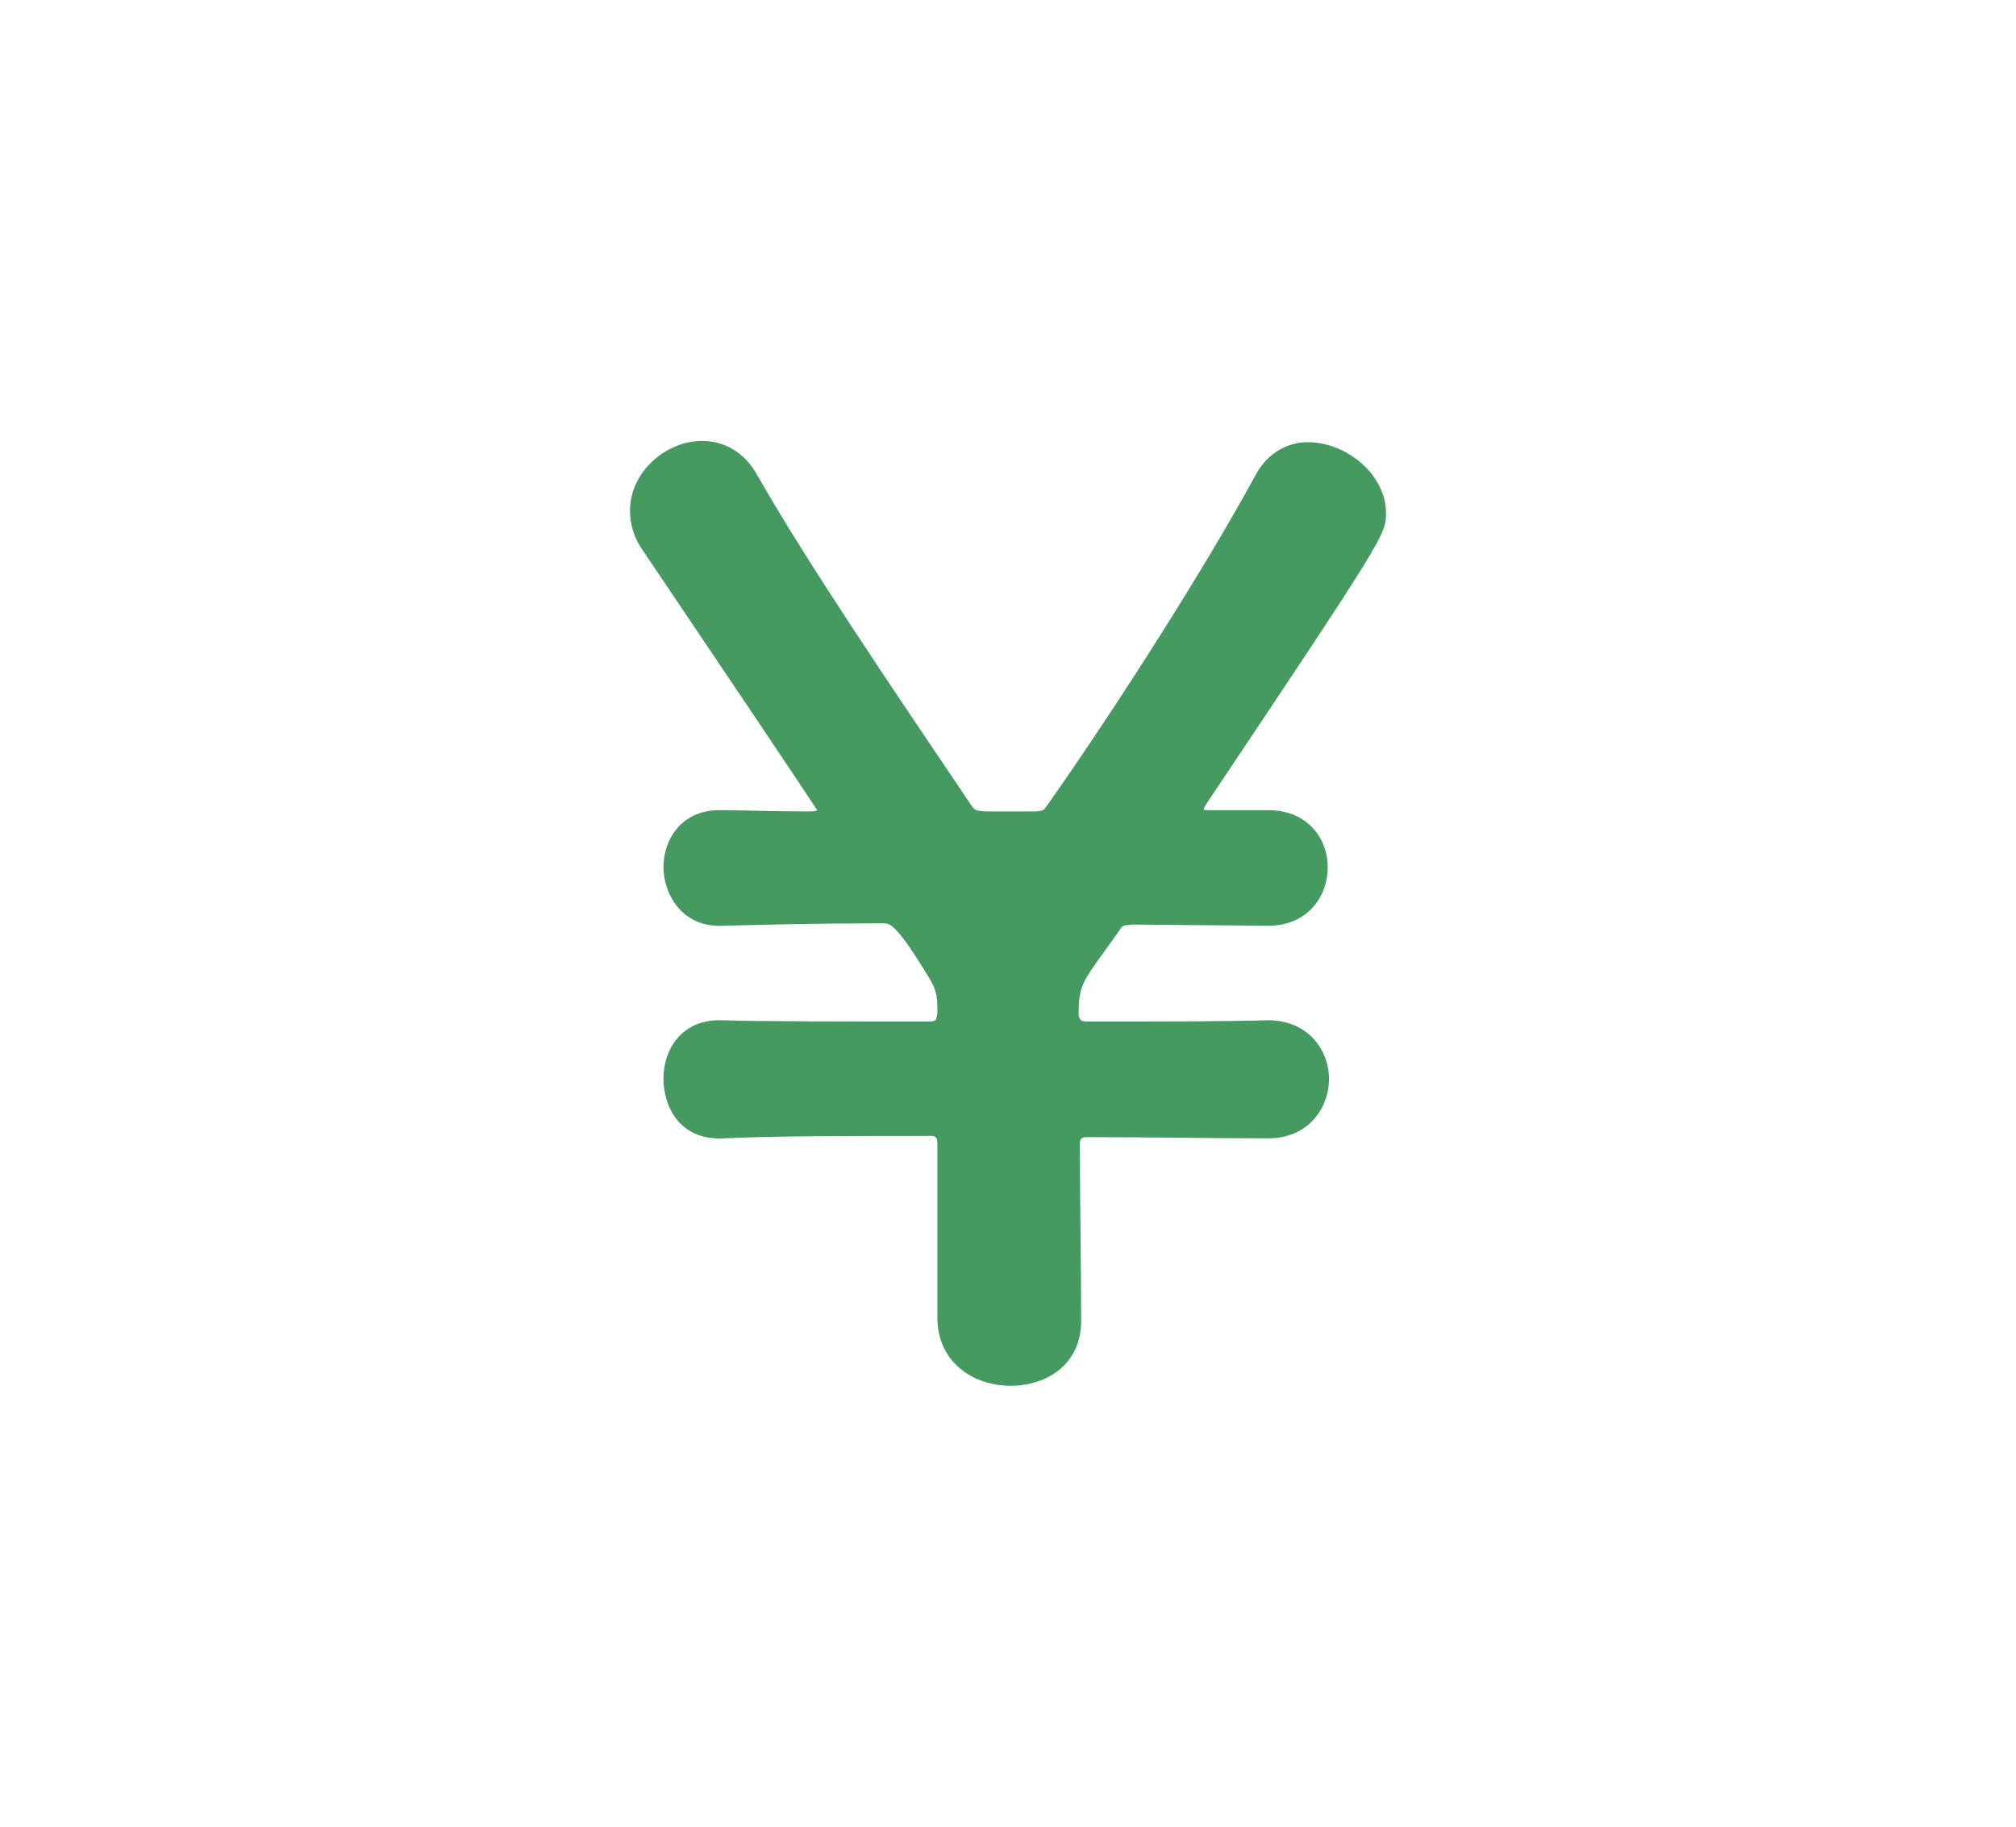 <svg width="32" height="29" viewBox="0 0 32 29" fill="none" xmlns="http://www.w3.org/2000/svg">
<mask id="mask0_187_48062" style="mask-type:alpha" maskUnits="userSpaceOnUse" x="0" y="0" width="32" height="29">
<path d="M0 0H32V29H0V0Z" fill="#D9D9D9"/>
</mask>
<g mask="url(#mask0_187_48062)">
<path d="M20.131 18.072H20.111C19.246 18.072 18.262 18.053 17.239 18.053C17.161 18.053 17.141 18.092 17.141 18.151C17.141 19.079 17.161 20.085 17.161 20.974C17.161 21.665 16.61 22 16.039 22C15.469 22 14.879 21.645 14.879 20.915V18.151C14.879 18.072 14.859 18.033 14.78 18.033C13.502 18.033 12.321 18.033 11.495 18.072C10.767 18.112 10.531 17.54 10.531 17.125C10.531 16.651 10.826 16.197 11.416 16.197C11.436 16.197 11.436 16.197 11.456 16.197C12.066 16.217 13.344 16.217 14.741 16.217C14.859 16.217 14.859 16.197 14.879 16.099C14.879 15.862 14.879 15.743 14.761 15.546C14.249 14.697 14.131 14.658 14.033 14.658C13.049 14.658 12.164 14.678 11.495 14.697C10.787 14.737 10.531 14.145 10.531 13.77C10.531 13.316 10.826 12.862 11.416 12.862C11.436 12.862 11.436 12.862 11.456 12.862C11.771 12.862 12.243 12.882 12.813 12.882C12.97 12.882 12.97 12.862 12.97 12.862C12.97 12.862 12.97 12.842 10.216 8.757C10.059 8.539 10 8.322 10 8.105C10 7.493 10.57 7 11.141 7C11.475 7 11.81 7.158 12.026 7.553C12.813 8.934 14.111 10.849 15.43 12.803C15.489 12.882 15.508 12.862 15.626 12.882H16.453C16.551 12.862 16.551 12.882 16.61 12.803C17.79 11.125 19.187 8.914 19.934 7.533C20.131 7.178 20.446 7.02 20.761 7.02C21.37 7.02 22 7.533 22 8.145C22 8.48 22 8.5 19.148 12.763C19.128 12.803 19.108 12.822 19.108 12.842C19.108 12.862 19.128 12.862 19.207 12.862H20.111H20.131C20.761 12.862 21.075 13.316 21.075 13.77C21.075 14.224 20.761 14.697 20.131 14.697H20.111L17.967 14.678C17.81 14.697 17.829 14.678 17.751 14.796L17.397 15.29C17.161 15.625 17.121 15.724 17.121 16.118C17.141 16.197 17.161 16.217 17.259 16.217C18.439 16.217 19.502 16.217 20.111 16.197H20.131C20.761 16.197 21.095 16.671 21.095 17.125C21.095 17.599 20.761 18.072 20.131 18.072Z" fill="#459A61"/>
</g>
</svg>
